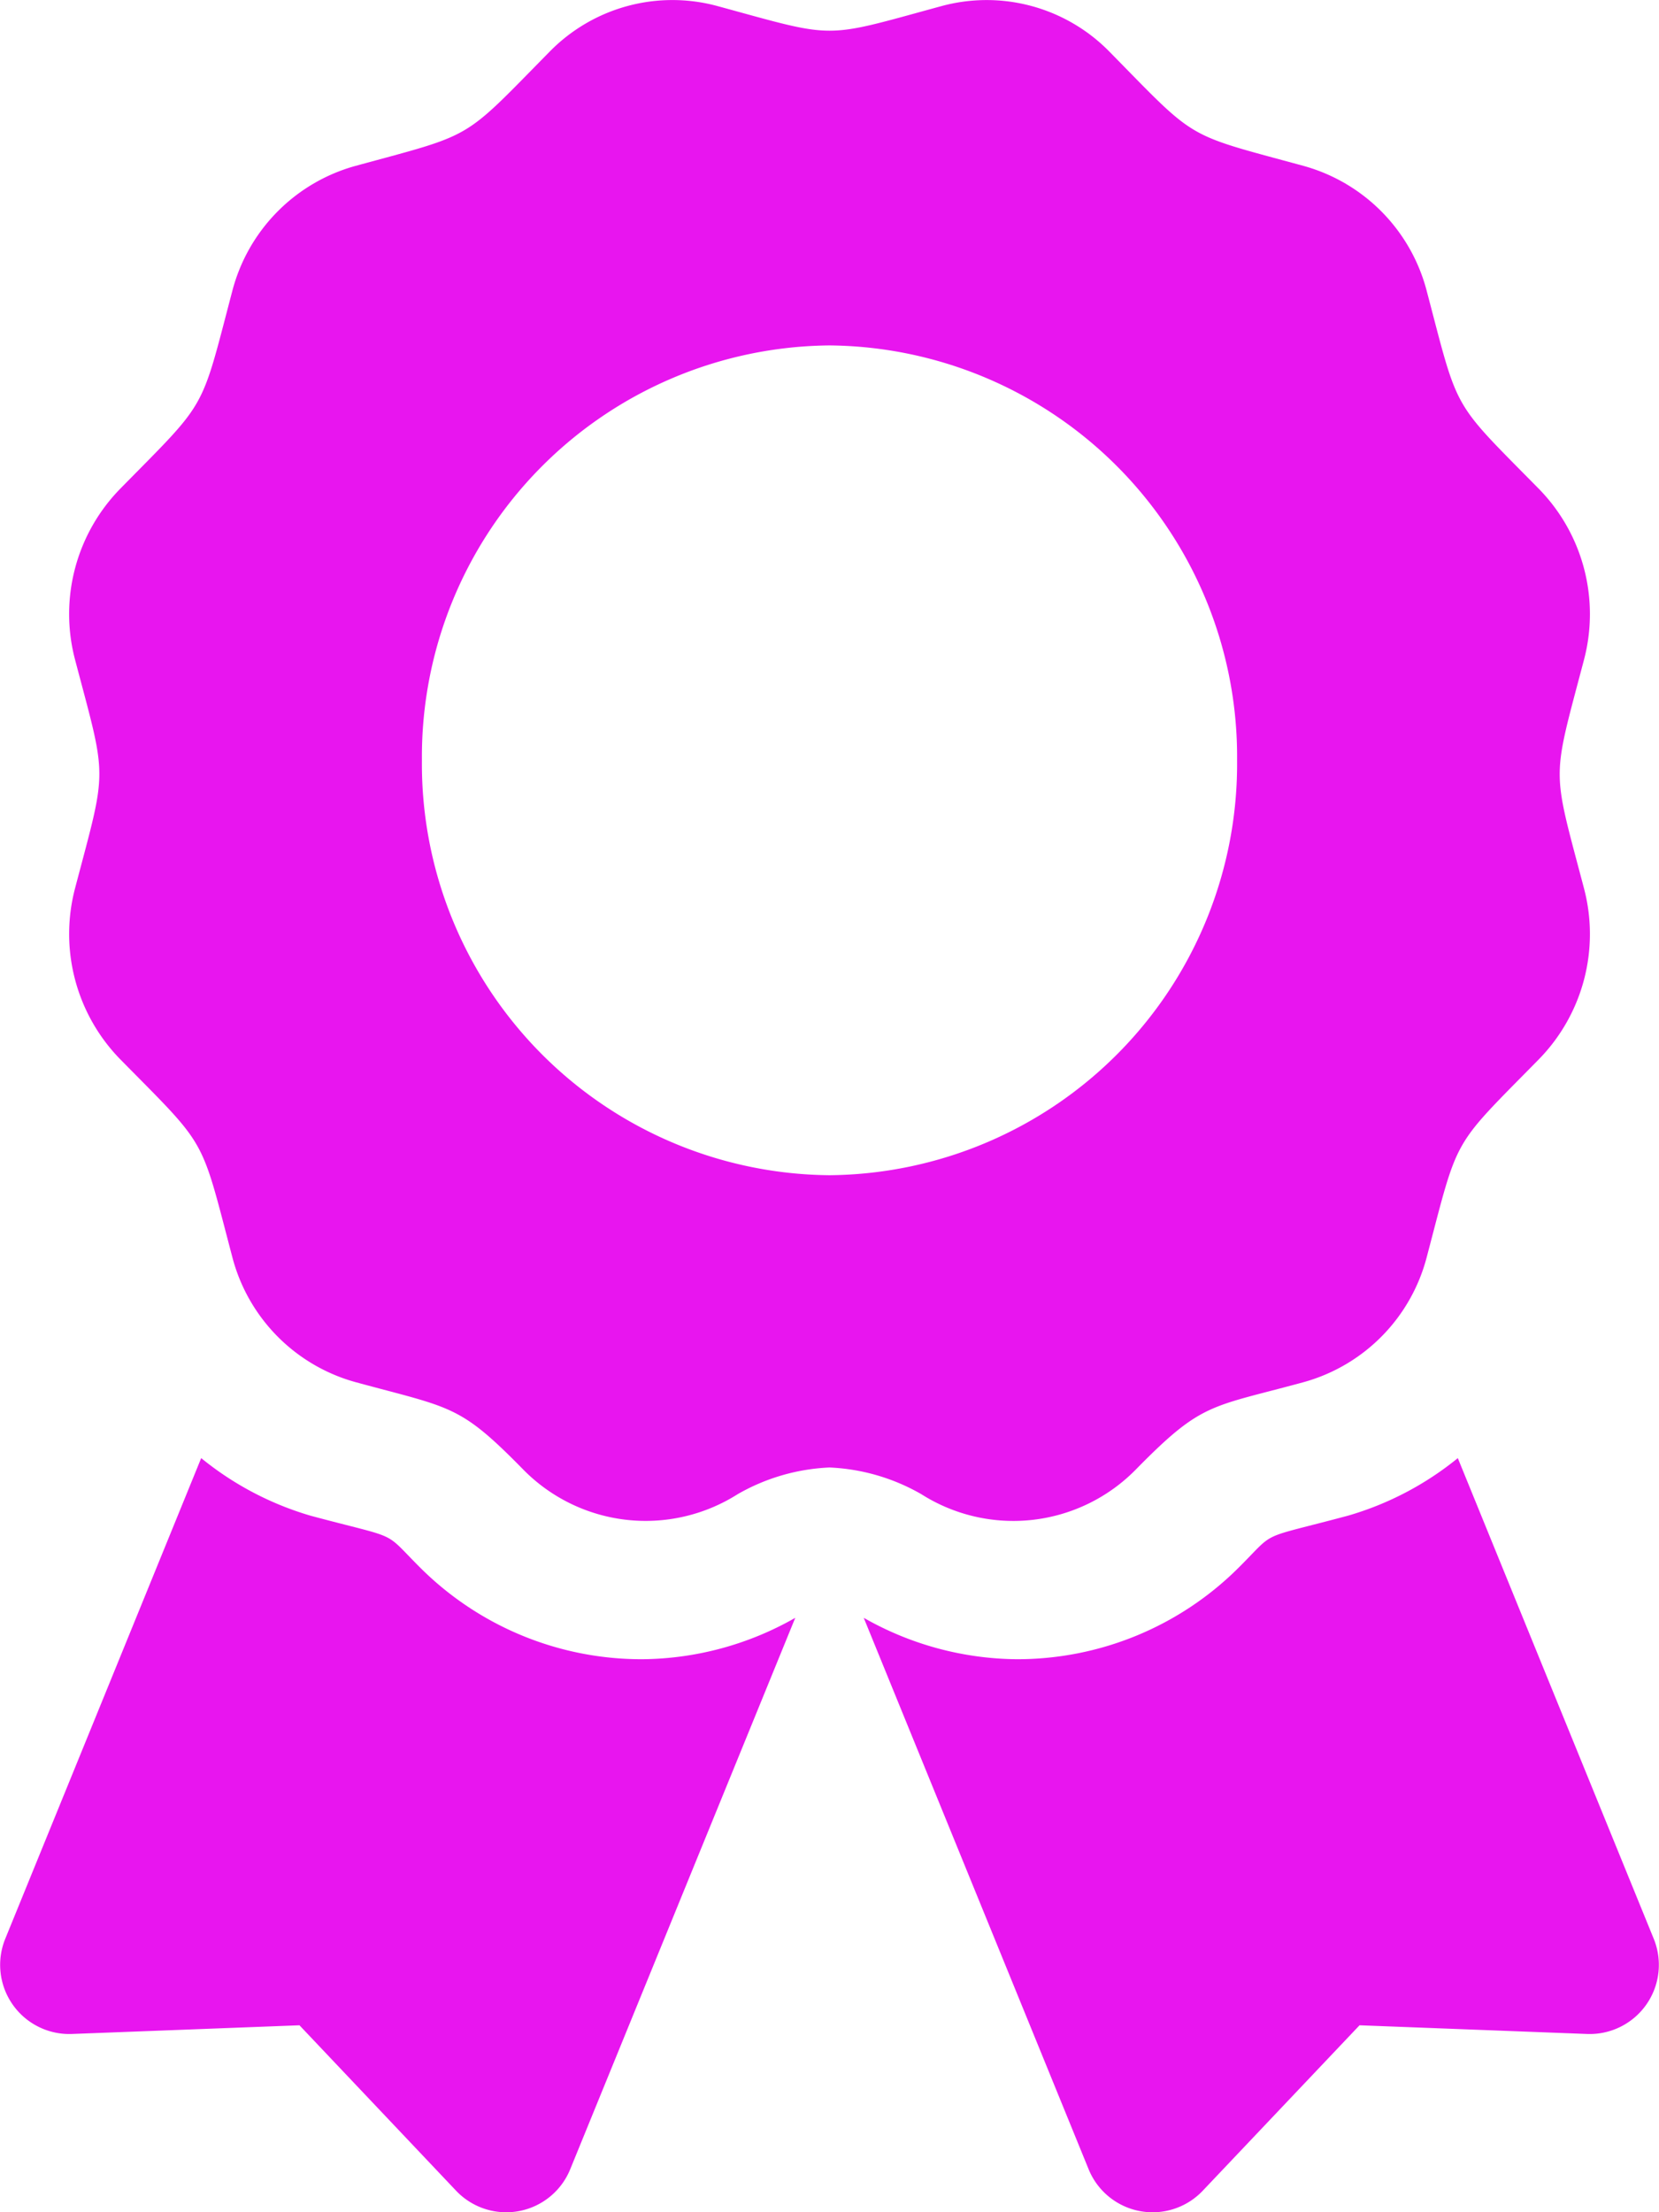 <svg xmlns="http://www.w3.org/2000/svg" width="31.5" height="42.001" viewBox="0 0 31.5 42.001"><path d="M7.967-7c-.713-.713-.341-.512-2.061-.972A5.918,5.918,0,0,1,3.82-9.068L.1.057A1.313,1.313,0,0,0,1.364,1.865L5.686,1.7,8.659,4.84a1.312,1.312,0,0,0,2.168-.407L15.1-6.036a5.954,5.954,0,0,1-2.9.786A5.949,5.949,0,0,1,7.967-7ZM31.4.057,27.68-9.068a5.9,5.9,0,0,1-2.086,1.093c-1.728.463-1.349.261-2.061.972A5.951,5.951,0,0,1,19.3-5.25a5.963,5.963,0,0,1-2.9-.786l4.27,10.469a1.312,1.312,0,0,0,2.168.407L25.814,1.7l4.322.165A1.313,1.313,0,0,0,31.4.057ZM21.574-8.859c1.253-1.276,1.4-1.166,3.182-1.652a3.334,3.334,0,0,0,2.335-2.377c.614-2.33.454-2.048,2.129-3.753a3.4,3.4,0,0,0,.855-3.247c-.613-2.328-.614-2,0-4.334a3.4,3.4,0,0,0-.855-3.247c-1.674-1.7-1.515-1.424-2.129-3.753A3.334,3.334,0,0,0,24.756-33.6c-2.287-.624-2.011-.461-3.687-2.166a3.264,3.264,0,0,0-3.19-.87c-2.286.623-1.967.624-4.257,0a3.262,3.262,0,0,0-3.19.87c-1.674,1.7-1.4,1.542-3.687,2.166a3.334,3.334,0,0,0-2.335,2.377c-.613,2.329-.454,2.048-2.129,3.753a3.4,3.4,0,0,0-.855,3.247c.613,2.326.614,2,0,4.333a3.405,3.405,0,0,0,.855,3.248c1.674,1.7,1.515,1.423,2.129,3.753a3.334,3.334,0,0,0,2.335,2.377c1.836.5,1.973.422,3.181,1.652a3.26,3.26,0,0,0,4.08.477,3.828,3.828,0,0,1,1.744-.507,3.828,3.828,0,0,1,1.744.507A3.259,3.259,0,0,0,21.574-8.859ZM8.011-22.316a7.809,7.809,0,0,1,7.739-7.877,7.809,7.809,0,0,1,7.739,7.877,7.809,7.809,0,0,1-7.739,7.877A7.809,7.809,0,0,1,8.011-22.316Z" transform="translate(0 36.751)" fill="#e815ef"/></svg>